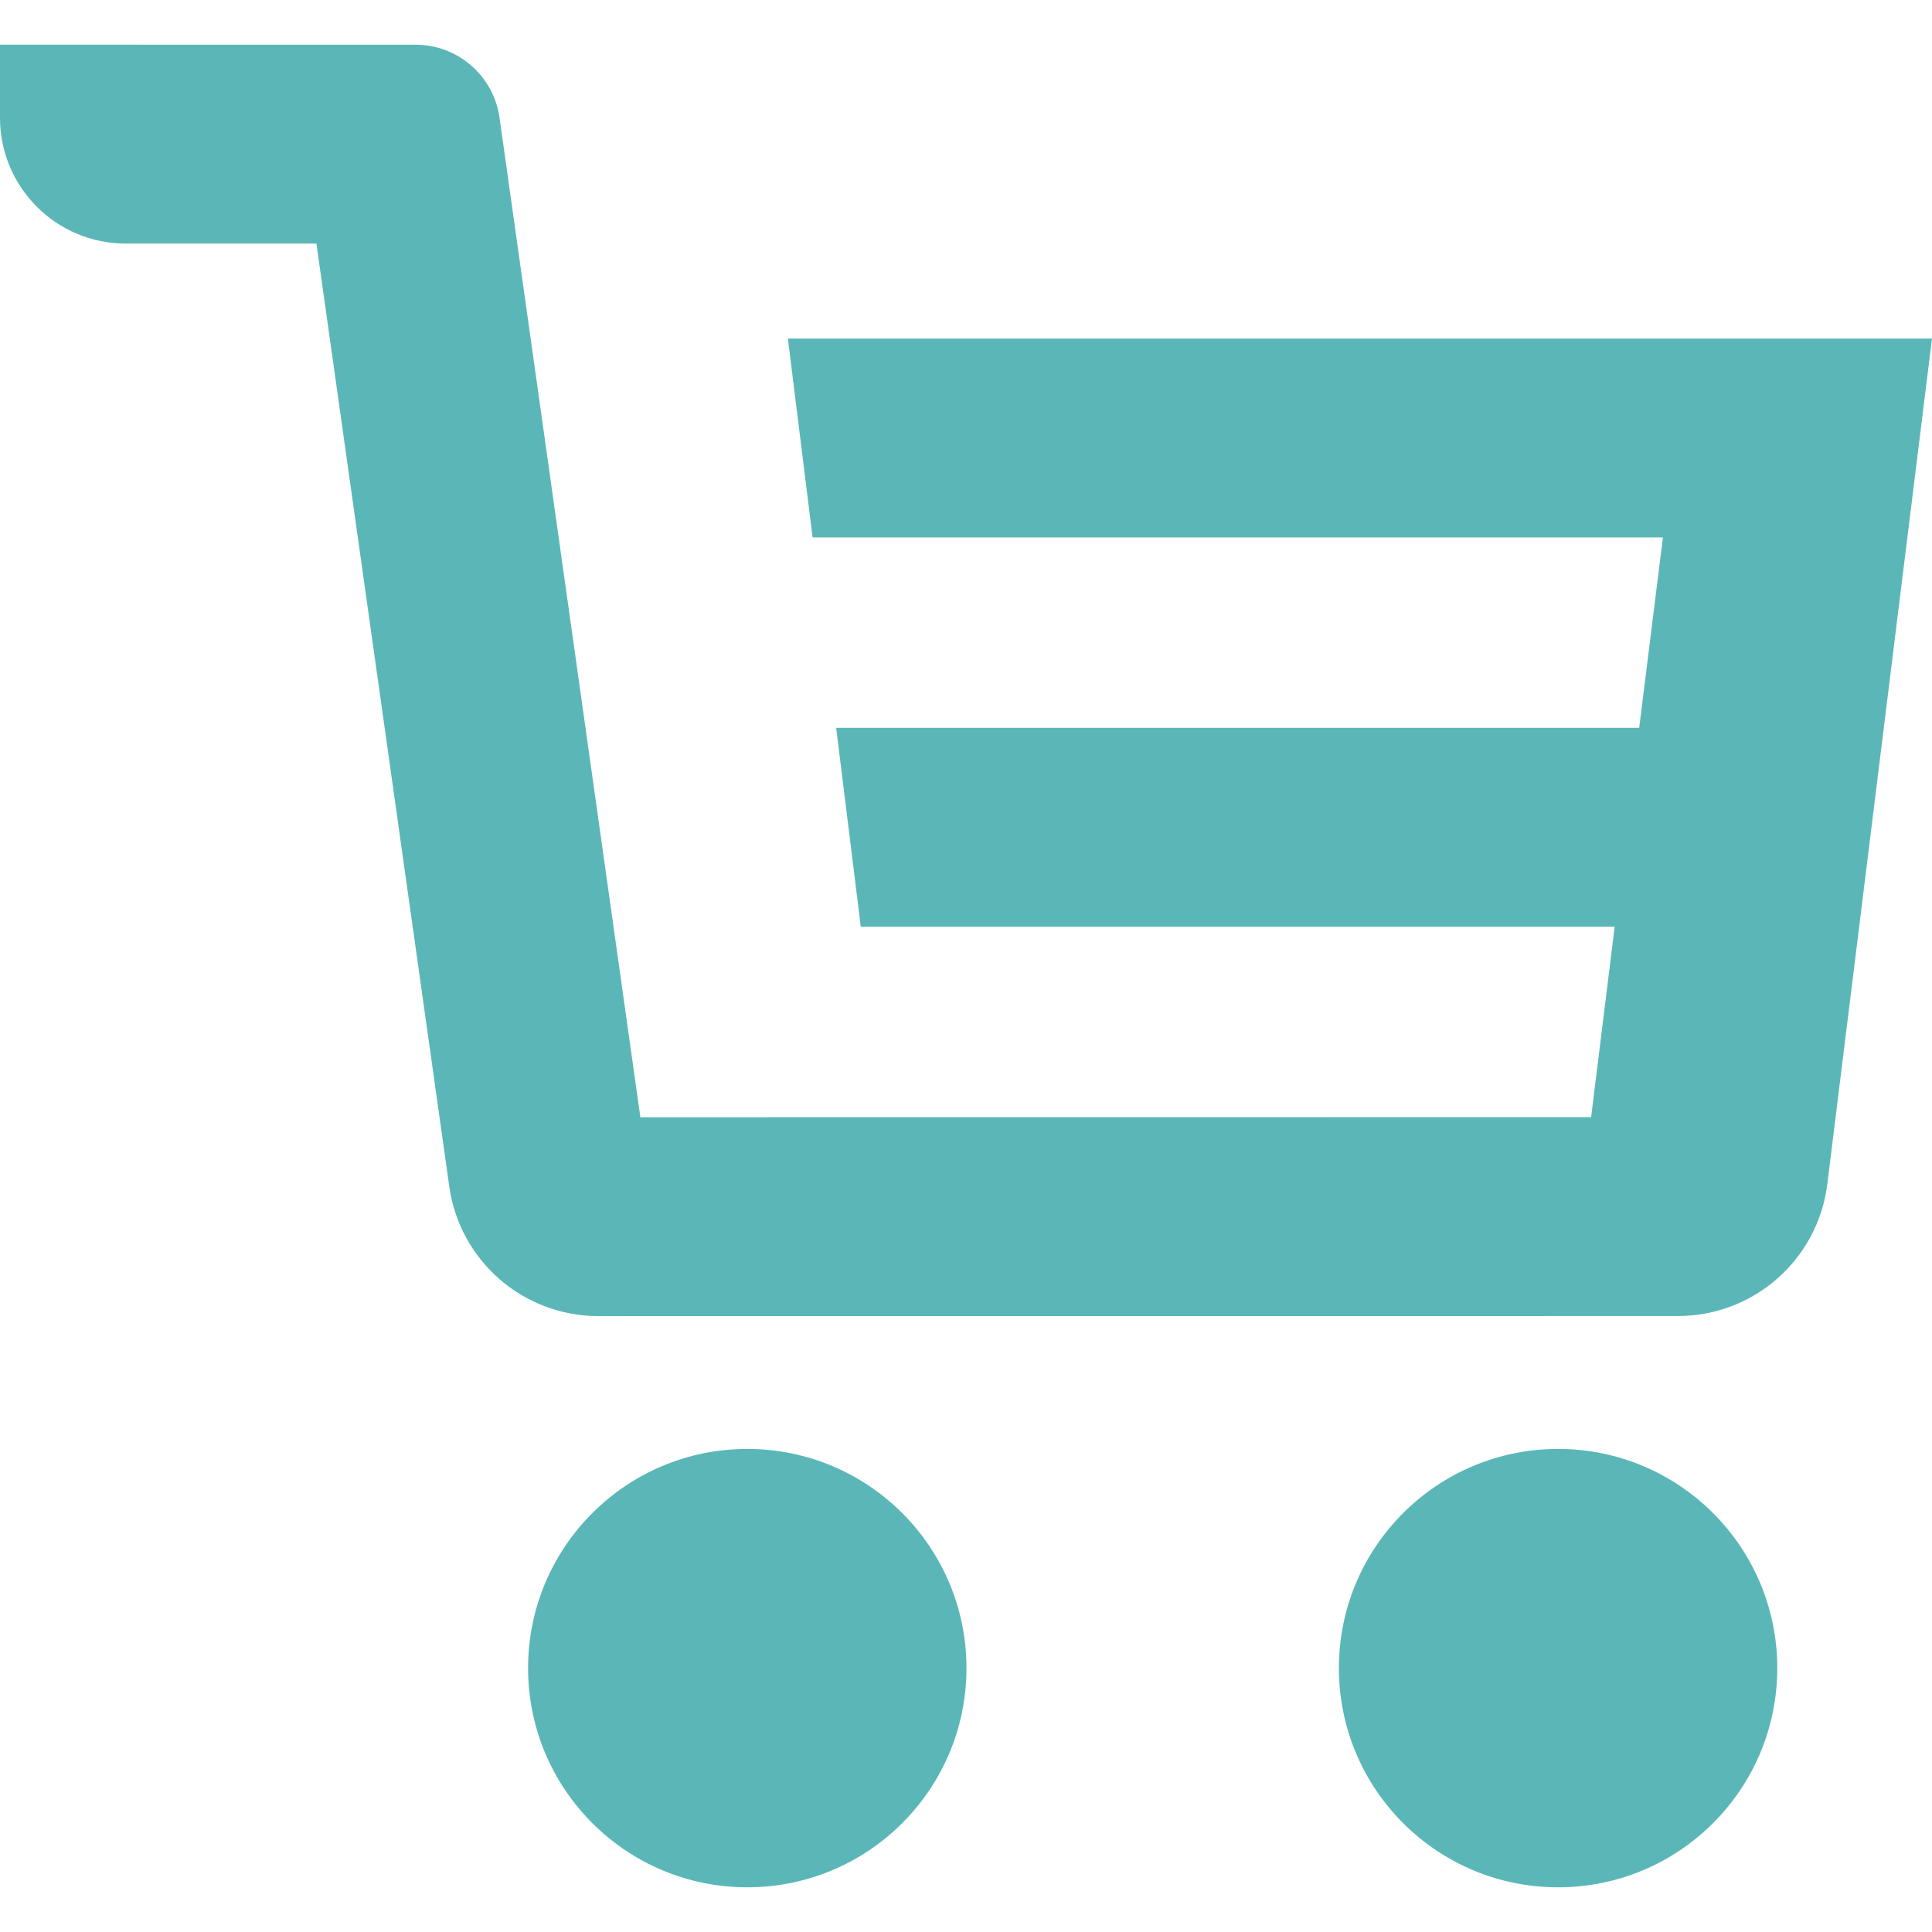 <!--?xml version="1.0" encoding="utf-8"?-->
<!-- Generator: Adobe Illustrator 18.0.0, SVG Export Plug-In . SVG Version: 6.00 Build 0)  -->

<svg version="1.1" id="_x31_0" xmlns="http://www.w3.org/2000/svg" xmlns:xlink="http://www.w3.org/1999/xlink" x="0px" y="0px" viewBox="0 0 512 512" style="width: 32px; height: 32px; opacity: 1;" xml:space="preserve">
<style type="text/css">
	.st0{fill:#374149;}
</style>
<g>
	<path class="st0" d="M208.797,89.715l6.547,52.699h225.343l-6.285,50.473H221.59l6.524,52.703h199.789l-6.242,50.469
		l-251.957,0.023l-37.324-264.89c-1.562-11.098-11.062-19.348-22.266-19.348H0V31.23c0,18.398,14.918,33.317,33.317,33.317h50.538
		l35.211,249.914c2.774,19.688,19.617,34.325,39.5,34.321l286.11-0.016c20.133-0.004,37.109-15.007,39.582-34.984L512,89.715
		H208.797z" style="fill: rgb(91, 183, 183);"></path>
	<path class="st0" d="M198.035,383.98c-32.078,0-58.086,26.004-58.086,58.086c0,32.082,26.007,58.09,58.086,58.09
		c32.082,0,58.09-26.008,58.09-58.09C256.125,409.984,230.117,383.98,198.035,383.98z" style="fill: rgb(91, 183, 183);"></path>
	<path class="st0" d="M412.91,383.98c-32.082,0-58.09,26.004-58.09,58.086c0,32.082,26.008,58.09,58.09,58.09
		c32.078,0,58.086-26.008,58.086-58.09C470.996,409.984,444.988,383.98,412.91,383.98z" style="fill: rgb(91, 183, 183);"></path>
</g>
</svg>
